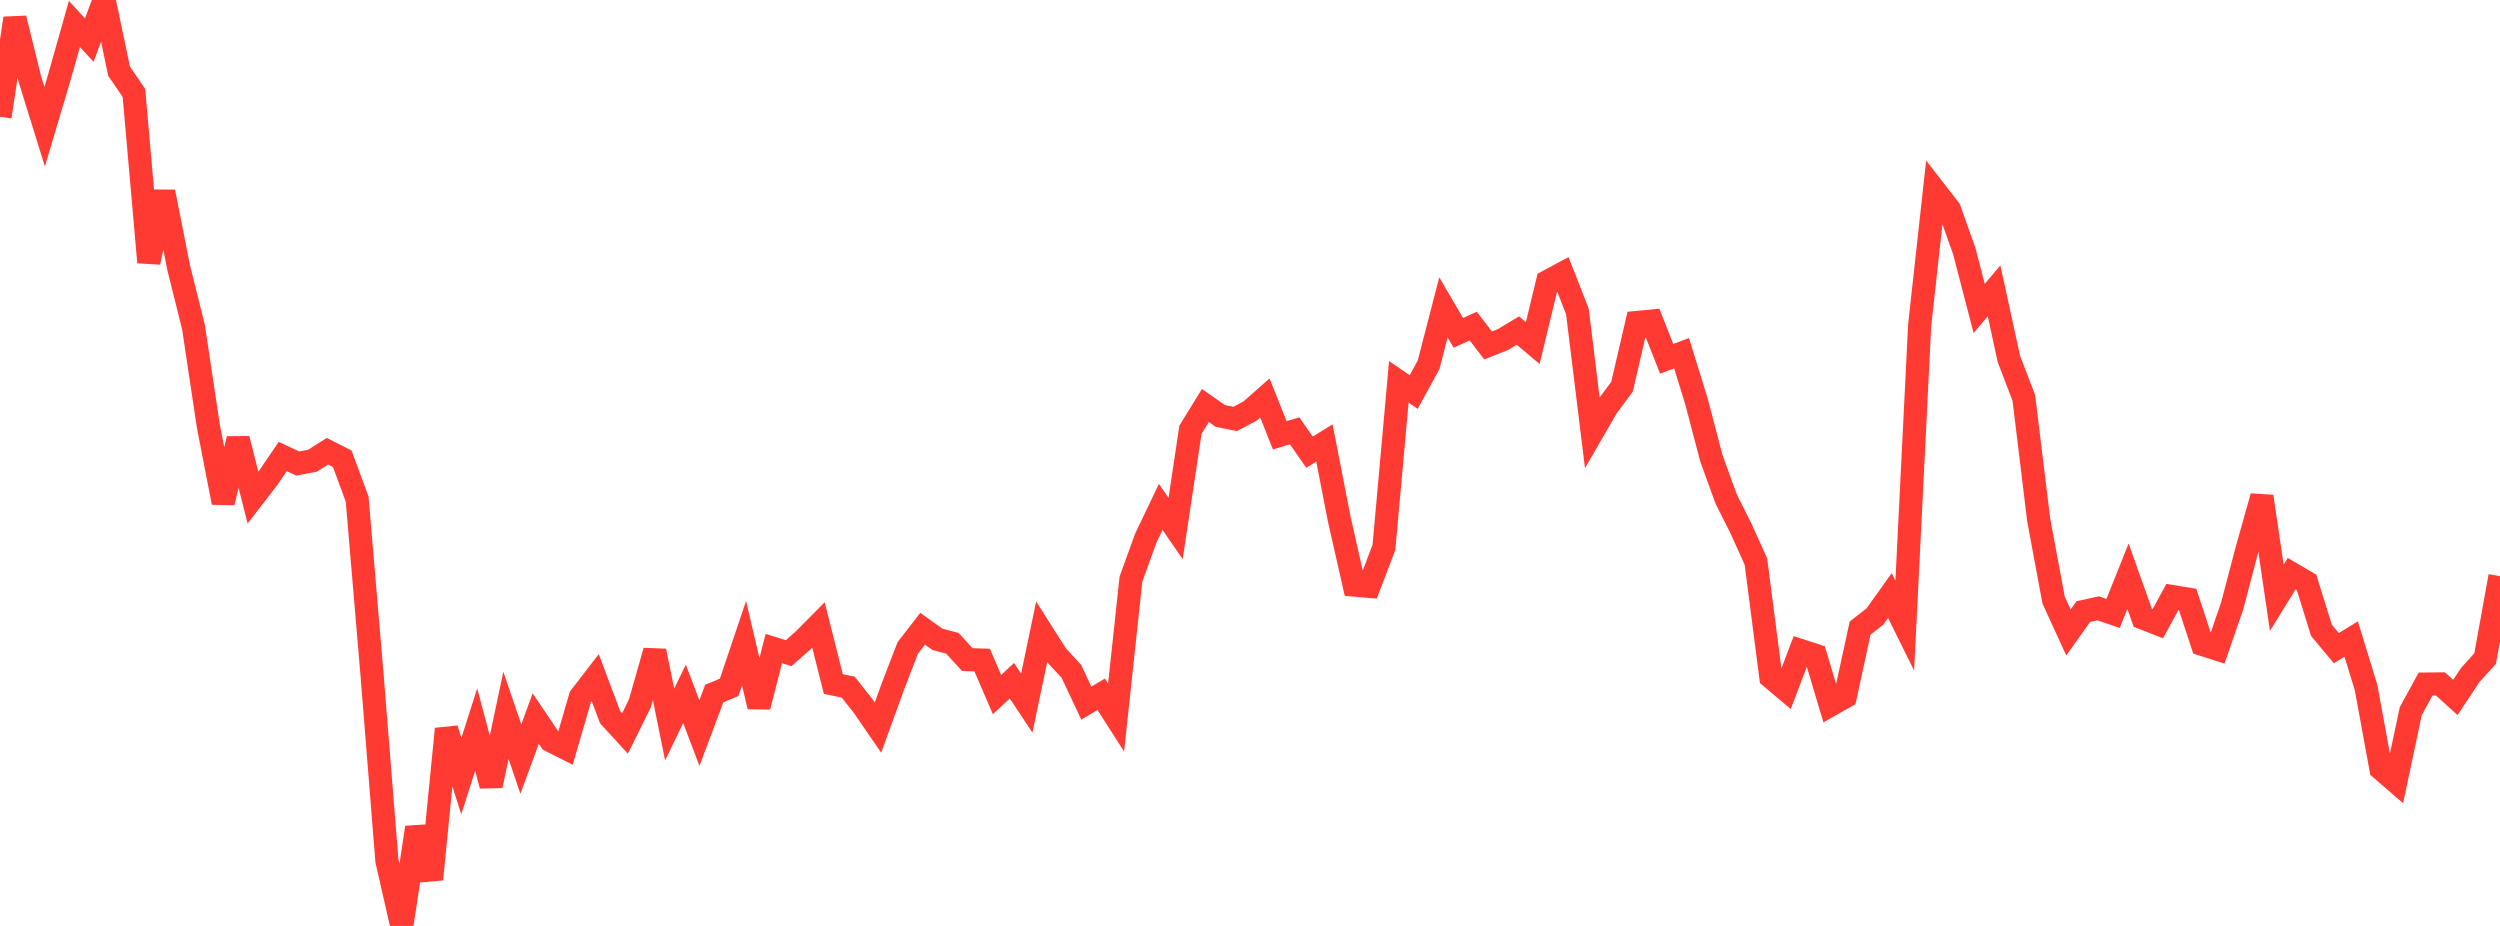<?xml version="1.0" standalone="no"?>
<!DOCTYPE svg PUBLIC "-//W3C//DTD SVG 1.1//EN" "http://www.w3.org/Graphics/SVG/1.1/DTD/svg11.dtd">

<svg width="135" height="50" viewBox="0 0 135 50" preserveAspectRatio="none" 
  xmlns="http://www.w3.org/2000/svg"
  xmlns:xlink="http://www.w3.org/1999/xlink">


<polyline points="0.0, 6.306 0.804, 0.99 1.607, 4.252 2.411, 6.842 3.214, 4.139 4.018, 1.295 4.821, 2.167 5.625, 0.0 6.429, 3.843 7.232, 5.017 8.036, 14.165 8.839, 10.36 9.643, 14.435 10.446, 17.653 11.25, 23.003 12.054, 27.141 12.857, 23.698 13.661, 26.872 14.464, 25.832 15.268, 24.652 16.071, 25.028 16.875, 24.879 17.679, 24.367 18.482, 24.774 19.286, 26.951 20.089, 36.427 20.893, 46.482 21.696, 50.0 22.5, 44.684 23.304, 47.483 24.107, 39.363 24.911, 41.91 25.714, 39.399 26.518, 42.426 27.321, 38.627 28.125, 40.99 28.929, 38.803 29.732, 39.992 30.536, 40.399 31.339, 37.636 32.143, 36.593 32.946, 38.726 33.75, 39.605 34.554, 37.982 35.357, 35.152 36.161, 39.124 36.964, 37.467 37.768, 39.589 38.571, 37.451 39.375, 37.117 40.179, 34.732 40.982, 38.162 41.786, 35.022 42.589, 35.27 43.393, 34.557 44.196, 33.748 45.0, 36.937 45.804, 37.107 46.607, 38.122 47.411, 39.291 48.214, 37.073 49.018, 34.988 49.821, 33.951 50.625, 34.526 51.429, 34.738 52.232, 35.618 53.036, 35.644 53.839, 37.507 54.643, 36.76 55.446, 37.971 56.25, 34.116 57.054, 35.383 57.857, 36.258 58.661, 37.972 59.464, 37.49 60.268, 38.747 61.071, 31.272 61.875, 29.055 62.679, 27.375 63.482, 28.539 64.286, 23.201 65.089, 21.896 65.893, 22.46 66.696, 22.622 67.5, 22.199 68.304, 21.49 69.107, 23.506 69.911, 23.264 70.714, 24.417 71.518, 23.92 72.321, 28.042 73.125, 31.594 73.929, 31.662 74.732, 29.563 75.536, 20.618 76.339, 21.172 77.143, 19.699 77.946, 16.6 78.75, 17.975 79.554, 17.609 80.357, 18.654 81.161, 18.336 81.964, 17.85 82.768, 18.528 83.571, 15.199 84.375, 14.766 85.179, 16.817 85.982, 23.354 86.786, 21.963 87.589, 20.885 88.393, 17.414 89.196, 17.336 90.0, 19.376 90.804, 19.073 91.607, 21.67 92.411, 24.735 93.214, 26.949 94.018, 28.548 94.821, 30.331 95.625, 36.564 96.429, 37.243 97.232, 35.128 98.036, 35.39 98.839, 38.077 99.643, 37.619 100.446, 33.918 101.25, 33.288 102.054, 32.161 102.857, 33.782 103.661, 17.575 104.464, 10.271 105.268, 11.306 106.071, 13.561 106.875, 16.658 107.679, 15.703 108.482, 19.389 109.286, 21.48 110.089, 28.073 110.893, 32.402 111.696, 34.153 112.5, 33.025 113.304, 32.85 114.107, 33.127 114.911, 31.117 115.714, 33.371 116.518, 33.686 117.321, 32.218 118.125, 32.35 118.929, 34.796 119.732, 35.054 120.536, 32.722 121.339, 29.669 122.143, 26.809 122.946, 32.281 123.75, 30.977 124.554, 31.447 125.357, 34.035 126.161, 35.002 126.964, 34.508 127.768, 37.128 128.571, 41.516 129.375, 42.209 130.179, 38.408 130.982, 36.94 131.786, 36.931 132.589, 37.663 133.393, 36.451 134.196, 35.563 135.0, 31.115" fill="none" stroke="#ff3a33" stroke-width="1.25"/>

</svg>